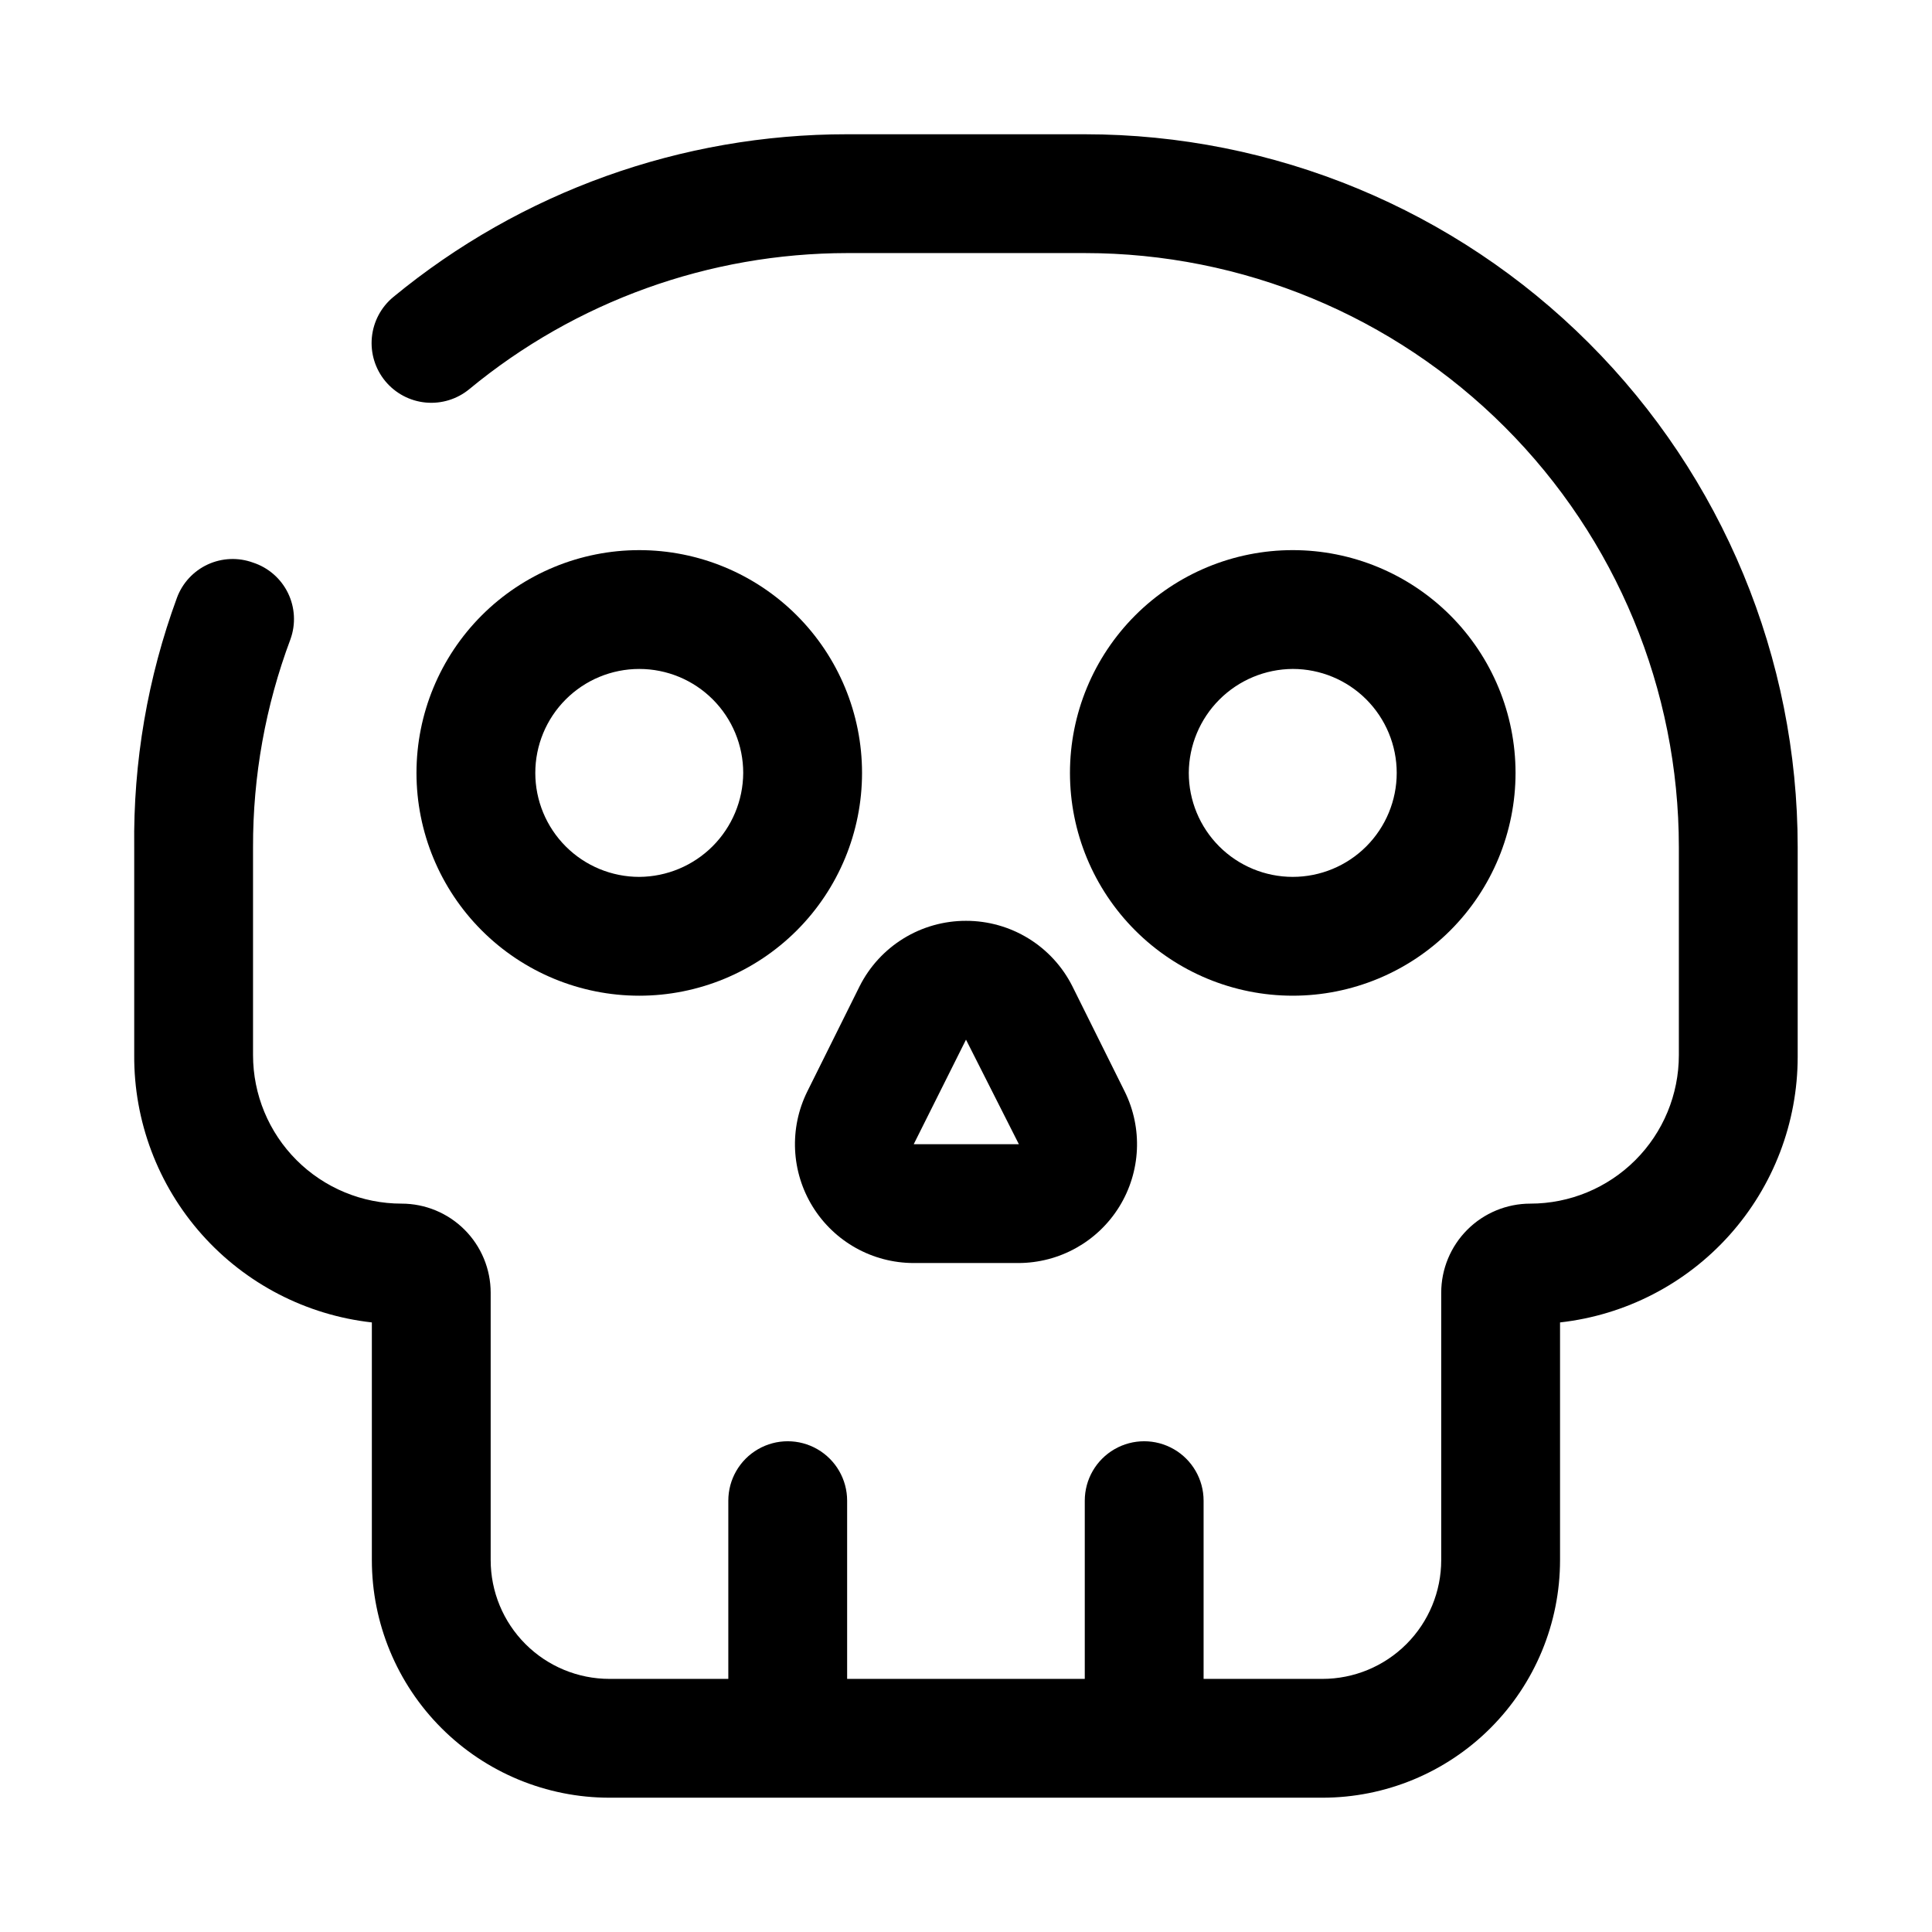 <?xml version="1.0" encoding="UTF-8"?>
<!-- Uploaded to: ICON Repo, www.iconrepo.com, Generator: ICON Repo Mixer Tools -->
<svg fill="#000000" width="800px" height="800px" version="1.1" viewBox="144 144 512 512" xmlns="http://www.w3.org/2000/svg">
 <g>
  <path d="m431.49 179.58h-62.977c-43.891-0.027-86.418 15.223-120.29 43.137-3.238 2.676-5.277 6.523-5.676 10.699-0.398 4.18 0.879 8.344 3.551 11.582 2.672 3.234 6.519 5.277 10.699 5.676 4.176 0.398 8.34-0.879 11.578-3.551 28.18-23.277 63.582-36.023 100.13-36.055h62.977c41.754 0 81.801 16.586 111.32 46.113 29.527 29.527 46.113 69.57 46.113 111.33v55.105-0.004c0 10.441-4.144 20.453-11.527 27.832-7.383 7.383-17.391 11.531-27.832 11.531-6.262 0-12.27 2.484-16.699 6.914-4.43 4.43-6.918 10.438-6.918 16.699v70.848c0 8.352-3.316 16.363-9.223 22.266-5.902 5.906-13.914 9.223-22.266 9.223h-31.484v-47.23c0-5.625-3.004-10.824-7.875-13.637-4.871-2.812-10.871-2.812-15.742 0s-7.871 8.012-7.871 13.637v47.23h-62.977v-47.23c0-5.625-3.004-10.824-7.875-13.637-4.871-2.812-10.871-2.812-15.742 0-4.871 2.812-7.871 8.012-7.871 13.637v47.23h-31.488c-8.352 0-16.359-3.316-22.266-9.223-5.906-5.902-9.223-13.914-9.223-22.266v-70.848c0-6.262-2.488-12.27-6.918-16.699-4.43-4.43-10.434-6.914-16.699-6.914-10.438 0-20.449-4.148-27.832-11.531-7.379-7.379-11.527-17.391-11.527-27.832v-55.102c-0.047-18.816 3.312-37.488 9.918-55.105 1.445-4.008 1.207-8.426-0.66-12.254-1.871-3.828-5.211-6.734-9.258-8.055-3.906-1.426-8.215-1.25-11.992 0.488-3.773 1.742-6.707 4.902-8.16 8.801-7.781 21.164-11.621 43.574-11.336 66.125v55.105-0.004c-0.109 17.504 6.266 34.426 17.895 47.508 11.629 13.082 27.688 21.398 45.082 23.34v62.977c0 16.703 6.633 32.723 18.445 44.531 11.809 11.812 27.828 18.445 44.531 18.445h188.93c16.703 0 32.723-6.633 44.531-18.445 11.812-11.809 18.445-27.828 18.445-44.531v-62.977c17.316-1.934 33.309-10.18 44.926-23.164 11.617-12.98 18.043-29.789 18.051-47.211v-55.574c0-50.109-19.902-98.164-55.336-133.59-35.43-35.43-83.484-55.336-133.59-55.336z"/>
  <path d="m486.59 407.87c15.66 0 30.676-6.223 41.75-17.293 11.07-11.07 17.293-26.09 17.293-41.746 0-15.66-6.223-30.676-17.293-41.75-11.074-11.07-26.09-17.293-41.75-17.293-15.656 0-30.676 6.223-41.746 17.293-11.074 11.074-17.293 26.09-17.293 41.75 0 15.656 6.219 30.676 17.293 41.746 11.07 11.07 26.09 17.293 41.746 17.293zm0-86.594c7.309 0 14.316 2.902 19.484 8.07 5.164 5.168 8.07 12.176 8.07 19.484 0 7.305-2.906 14.312-8.07 19.48-5.168 5.168-12.176 8.07-19.484 8.07-7.305 0-14.312-2.902-19.48-8.07s-8.07-12.176-8.07-19.48c0.039-7.297 2.957-14.281 8.113-19.438 5.16-5.16 12.145-8.074 19.438-8.117z"/>
  <path d="m313.41 289.79c-15.66 0-30.676 6.223-41.746 17.293-11.074 11.074-17.293 26.09-17.293 41.75 0 15.656 6.219 30.676 17.293 41.746 11.07 11.07 26.086 17.293 41.746 17.293s30.676-6.223 41.746-17.293c11.074-11.07 17.293-26.09 17.293-41.746 0-15.66-6.219-30.676-17.293-41.75-11.07-11.07-26.086-17.293-41.746-17.293zm0 86.594c-7.309 0-14.316-2.902-19.48-8.07-5.168-5.168-8.07-12.176-8.07-19.48 0-7.309 2.902-14.316 8.07-19.484 5.164-5.168 12.172-8.07 19.48-8.07s14.316 2.902 19.48 8.07c5.168 5.168 8.07 12.176 8.07 19.484-0.039 7.293-2.957 14.277-8.113 19.434-5.16 5.16-12.145 8.074-19.438 8.117z"/>
  <path d="m400 388.03c-5.844-0.008-11.574 1.605-16.551 4.664-4.977 3.059-9.004 7.441-11.633 12.656l-13.855 27.867c-4.848 9.758-4.309 21.328 1.43 30.594 5.738 9.262 15.855 14.902 26.754 14.906h27.711-0.004c10.898-0.004 21.016-5.644 26.754-14.906 5.738-9.266 6.277-20.836 1.43-30.594l-13.855-27.867c-2.629-5.215-6.656-9.598-11.633-12.656-4.977-3.059-10.707-4.672-16.547-4.664zm-13.855 59.199 13.855-27.711 14.012 27.711z"/>
 </g>
</svg>